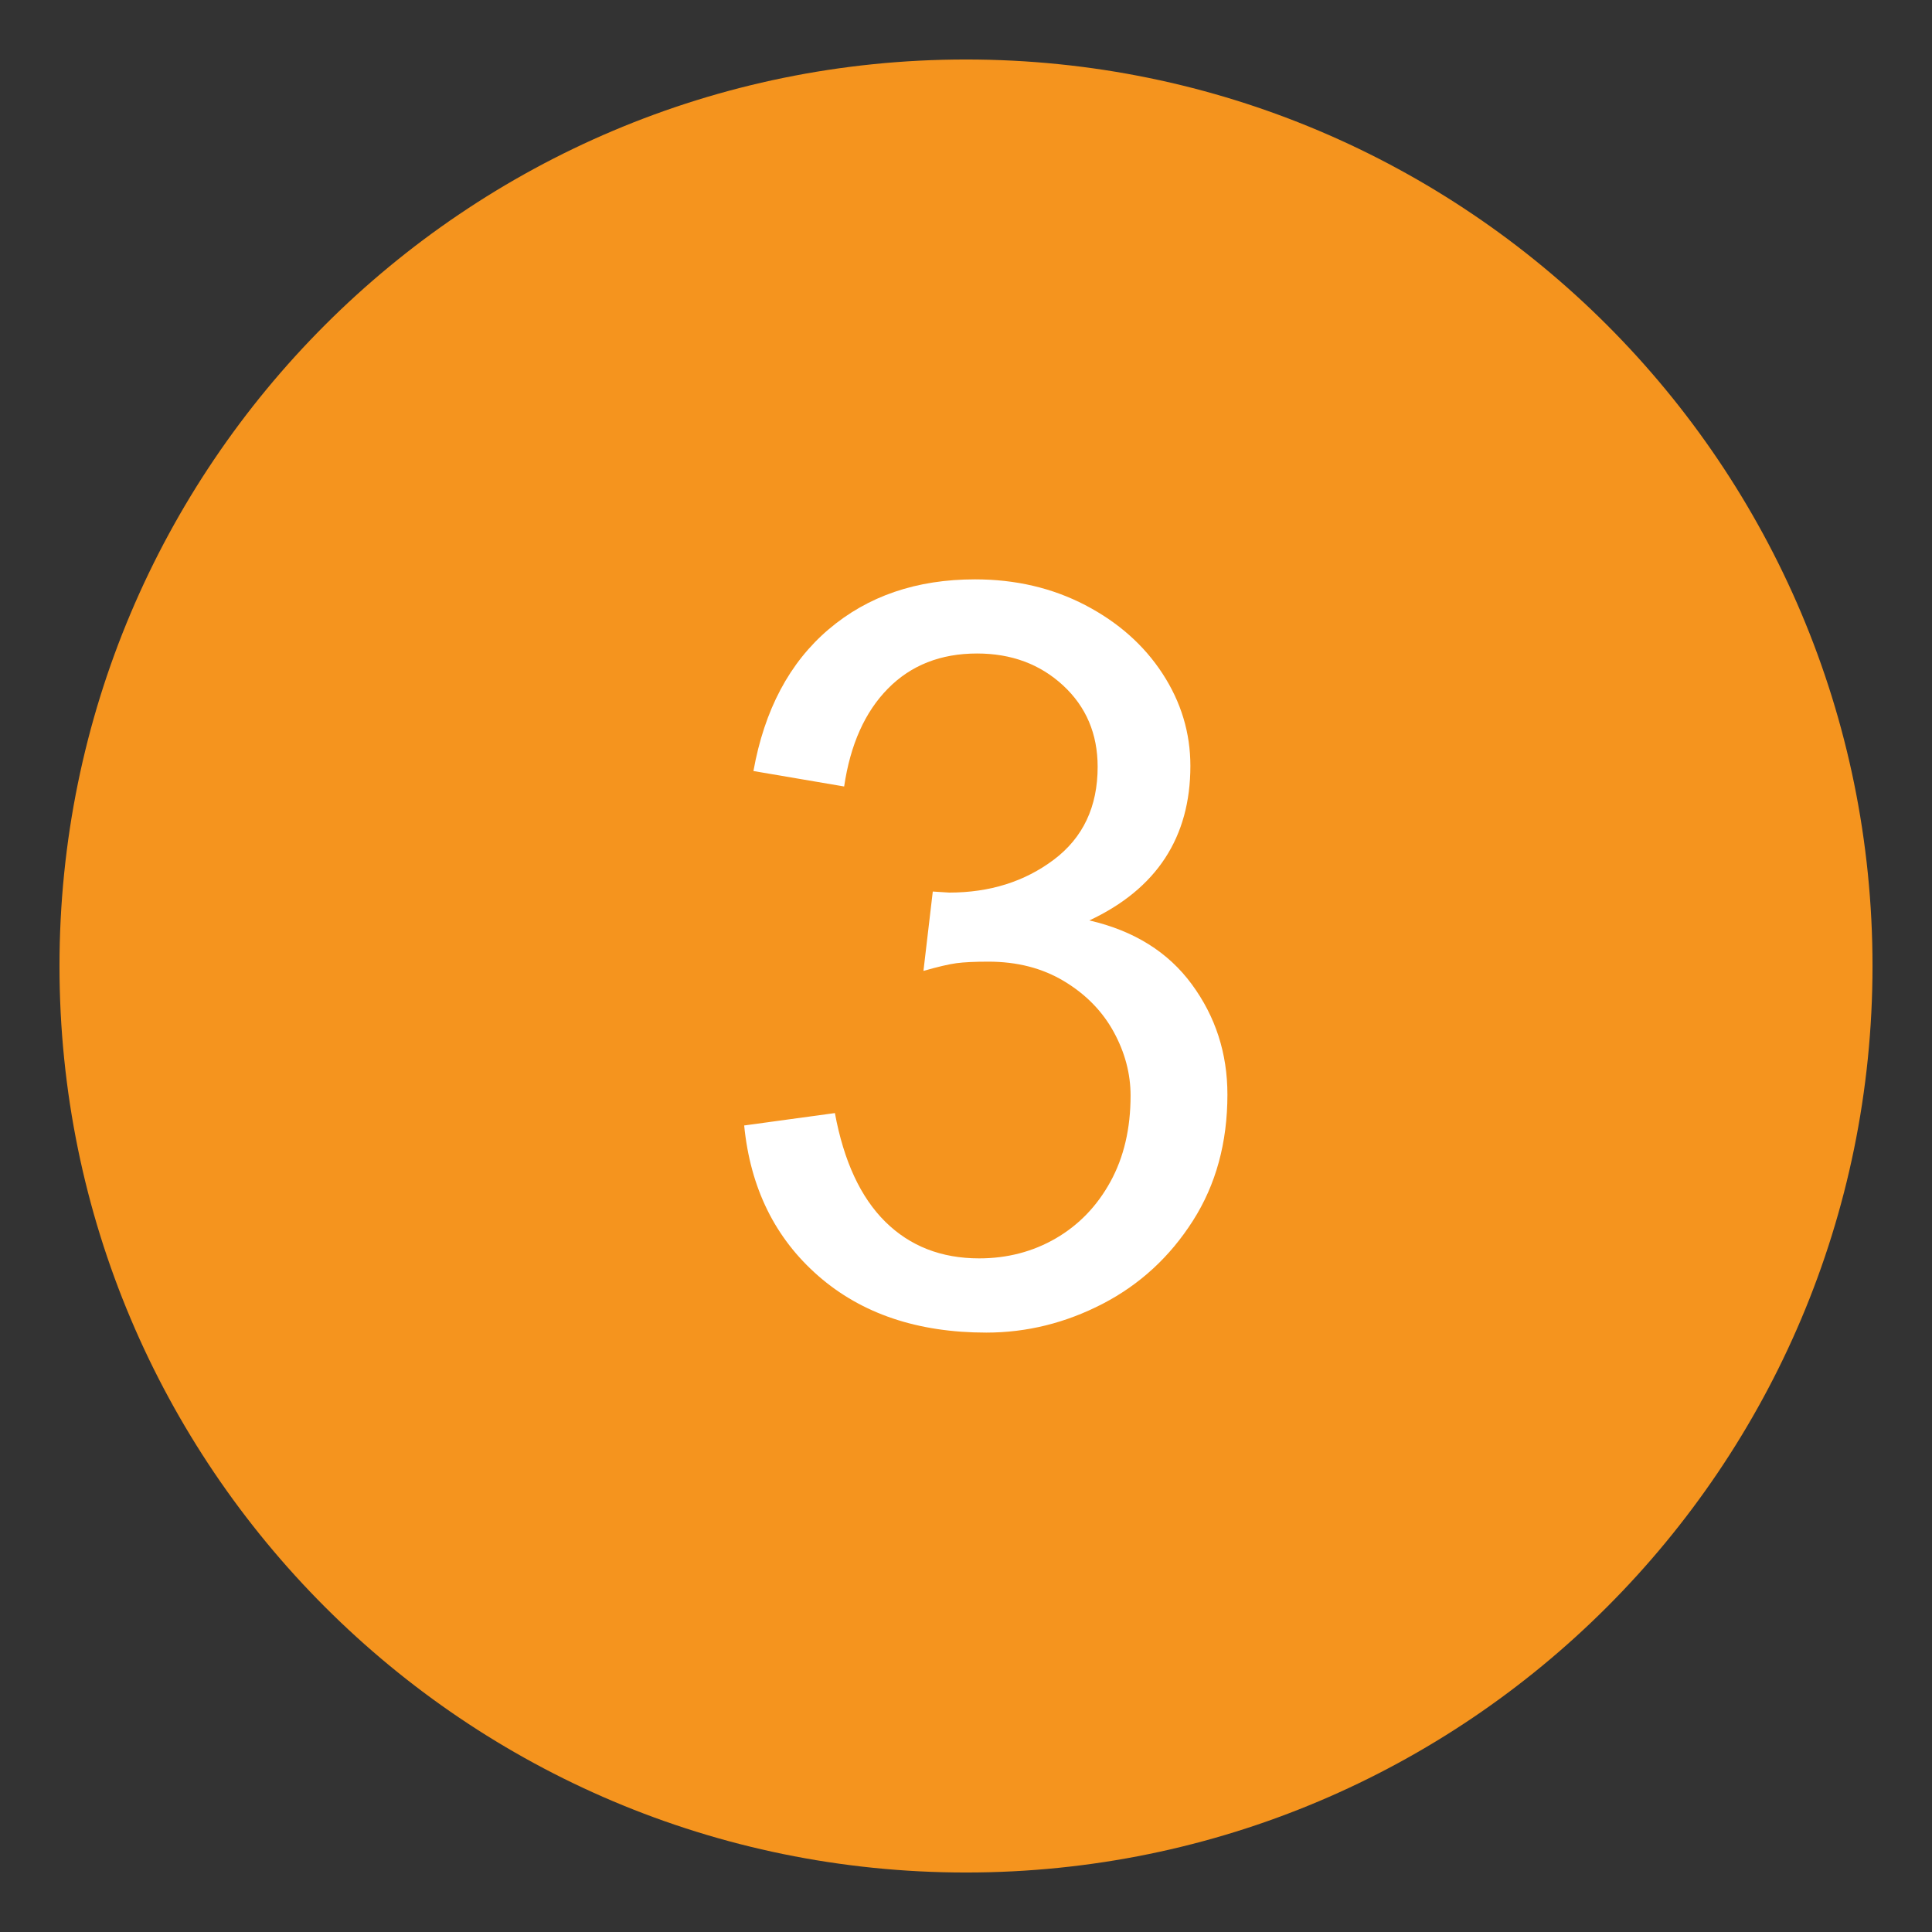 <svg xmlns="http://www.w3.org/2000/svg" xmlns:xlink="http://www.w3.org/1999/xlink" width="500" zoomAndPan="magnify" viewBox="0 0 375 375" height="500" preserveAspectRatio="xMidYMid meet" version="1.0"><rect x="0" y="0" width="375" height="375" fill="#333333" stroke="none"/><defs><g/><clipPath id="5274e0d2b2"><path d="M 11.547 11.547 L 363.453 11.547 L 363.453 363.453 L 11.547 363.453 Z M 11.547 11.547 " clip-rule="nonzero"/></clipPath><clipPath id="cc440ff072"><path d="M 187.5 11.547 C 90.324 11.547 11.547 90.324 11.547 187.5 C 11.547 284.676 90.324 363.453 187.5 363.453 C 284.676 363.453 363.453 284.676 363.453 187.5 C 363.453 90.324 284.676 11.547 187.5 11.547 Z M 187.5 11.547 " clip-rule="nonzero"/></clipPath></defs><g clip-path="url(#5274e0d2b2)"><g clip-path="url(#cc440ff072)"><path fill="#f5941e" d="M 11.547 11.547 L 363.453 11.547 L 363.453 363.453 L 11.547 363.453 Z M 11.547 11.547 " fill-opacity="1" fill-rule="nonzero"/></g></g><g fill="#ffffff" fill-opacity="1"><g transform="translate(135.647, 256.25)"><g><path d="M 53.594 -143.797 C 61.469 -143.797 68.602 -142.129 75 -138.797 C 81.395 -135.461 86.395 -131.031 90 -125.5 C 93.602 -119.969 95.406 -114 95.406 -107.594 C 95.406 -93.727 88.867 -83.727 75.797 -77.594 C 84.461 -75.594 91.094 -71.457 95.688 -65.188 C 100.289 -58.926 102.594 -51.797 102.594 -43.797 C 102.594 -34.461 100.359 -26.297 95.891 -19.297 C 91.43 -12.297 85.598 -6.926 78.391 -3.188 C 71.191 0.539 63.66 2.406 55.797 2.406 C 42.461 2.406 31.594 -1.258 23.188 -8.594 C 14.789 -15.926 9.992 -25.66 8.797 -37.797 L 26.406 -40.203 C 28.133 -30.867 31.398 -23.832 36.203 -19.094 C 41.004 -14.363 47.07 -12 54.406 -12 C 59.863 -12 64.828 -13.297 69.297 -15.891 C 73.766 -18.492 77.297 -22.16 79.891 -26.891 C 82.492 -31.629 83.797 -37.195 83.797 -43.594 C 83.797 -47.863 82.695 -52 80.5 -56 C 78.301 -60 75.098 -63.266 70.891 -65.797 C 66.691 -68.328 61.797 -69.594 56.203 -69.594 C 53.535 -69.594 51.469 -69.492 50 -69.297 C 48.531 -69.098 46.395 -68.598 43.594 -67.797 L 45.406 -83.203 L 48.594 -83 C 56.469 -83 63.238 -85.129 68.906 -89.391 C 74.57 -93.66 77.406 -99.664 77.406 -107.406 C 77.406 -113.801 75.172 -119.066 70.703 -123.203 C 66.234 -127.336 60.664 -129.406 54 -129.406 C 46.938 -129.406 41.172 -127.133 36.703 -122.594 C 32.234 -118.062 29.398 -111.727 28.203 -103.594 L 10.594 -106.594 C 12.727 -118.469 17.594 -127.633 25.188 -134.094 C 32.789 -140.562 42.258 -143.797 53.594 -143.797 Z M 53.594 -143.797 "/></g></g></g></svg>